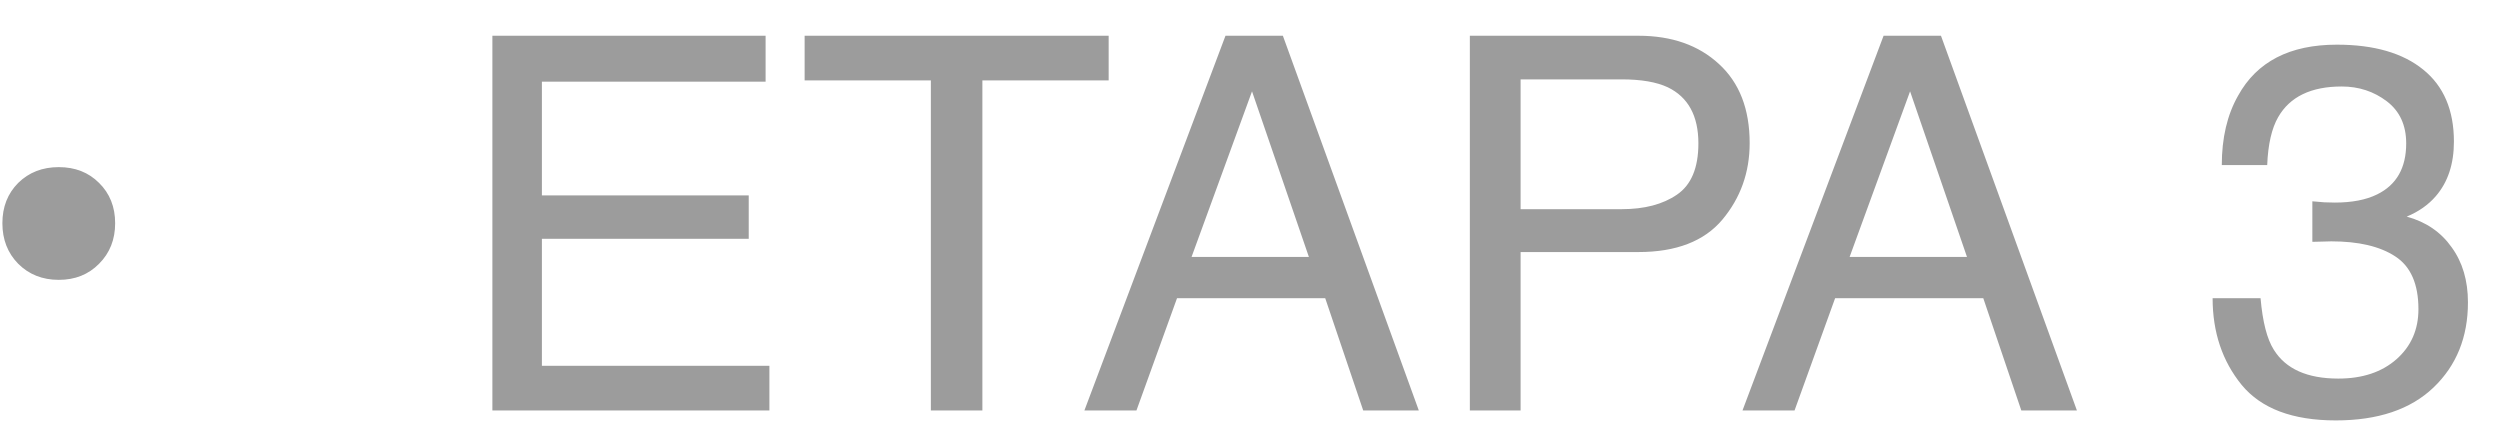 <svg xmlns="http://www.w3.org/2000/svg" width="67" height="12" viewBox="0 0 67 12" fill="none"><path d="M3.086 5.982C3.086 6.42 2.942 6.782 2.655 7.069C2.373 7.356 2.013 7.5 1.575 7.5C1.138 7.5 0.775 7.356 0.488 7.069C0.206 6.782 0.064 6.42 0.064 5.982C0.064 5.545 0.206 5.185 0.488 4.902C0.775 4.62 1.138 4.479 1.575 4.479C2.013 4.479 2.373 4.62 2.655 4.902C2.942 5.185 3.086 5.545 3.086 5.982ZM13.196 0.958H20.518V2.188H14.523V5.237H20.066V6.399H14.523V9.804H20.62V11H13.196V0.958ZM29.712 0.958V2.154H26.328V11H24.947V2.154H21.564V0.958H29.712ZM35.078 6.885L33.554 2.448L31.934 6.885H35.078ZM32.843 0.958H34.381L38.024 11H36.534L35.516 7.992H31.544L30.457 11H29.062L32.843 0.958ZM39.392 0.958H43.91C44.803 0.958 45.523 1.211 46.07 1.717C46.617 2.218 46.891 2.924 46.891 3.836C46.891 4.62 46.647 5.303 46.159 5.887C45.672 6.465 44.922 6.755 43.91 6.755H40.752V11H39.392V0.958ZM45.517 3.843C45.517 3.104 45.243 2.603 44.696 2.339C44.395 2.198 43.983 2.127 43.459 2.127H40.752V5.606H43.459C44.07 5.606 44.564 5.477 44.942 5.217C45.325 4.957 45.517 4.499 45.517 3.843ZM52.715 6.885L51.19 2.448L49.57 6.885H52.715ZM50.48 0.958H52.018L55.661 11H54.171L53.152 7.992H49.181L48.094 11H46.699L50.48 0.958ZM62.6 11.267C61.442 11.267 60.601 10.95 60.077 10.316C59.558 9.678 59.298 8.904 59.298 7.992H60.583C60.638 8.626 60.756 9.086 60.938 9.373C61.258 9.888 61.834 10.146 62.668 10.146C63.315 10.146 63.835 9.972 64.227 9.626C64.618 9.28 64.814 8.833 64.814 8.286C64.814 7.612 64.607 7.14 64.192 6.871C63.782 6.602 63.21 6.468 62.477 6.468C62.395 6.468 62.31 6.47 62.224 6.475C62.142 6.475 62.057 6.477 61.971 6.481V5.395C62.098 5.408 62.205 5.417 62.292 5.422C62.379 5.426 62.472 5.429 62.572 5.429C63.033 5.429 63.411 5.356 63.707 5.21C64.227 4.955 64.486 4.499 64.486 3.843C64.486 3.355 64.313 2.979 63.967 2.715C63.62 2.451 63.217 2.318 62.757 2.318C61.937 2.318 61.369 2.592 61.055 3.139C60.882 3.439 60.783 3.868 60.761 4.424H59.544C59.544 3.695 59.69 3.075 59.981 2.564C60.483 1.653 61.365 1.197 62.627 1.197C63.625 1.197 64.397 1.421 64.944 1.867C65.491 2.309 65.765 2.952 65.765 3.795C65.765 4.396 65.603 4.884 65.279 5.258C65.079 5.49 64.819 5.673 64.5 5.805C65.015 5.946 65.416 6.219 65.703 6.625C65.995 7.026 66.141 7.518 66.141 8.102C66.141 9.036 65.833 9.797 65.218 10.385C64.603 10.973 63.73 11.267 62.6 11.267Z" fill="#9C9C9C"></path></svg>